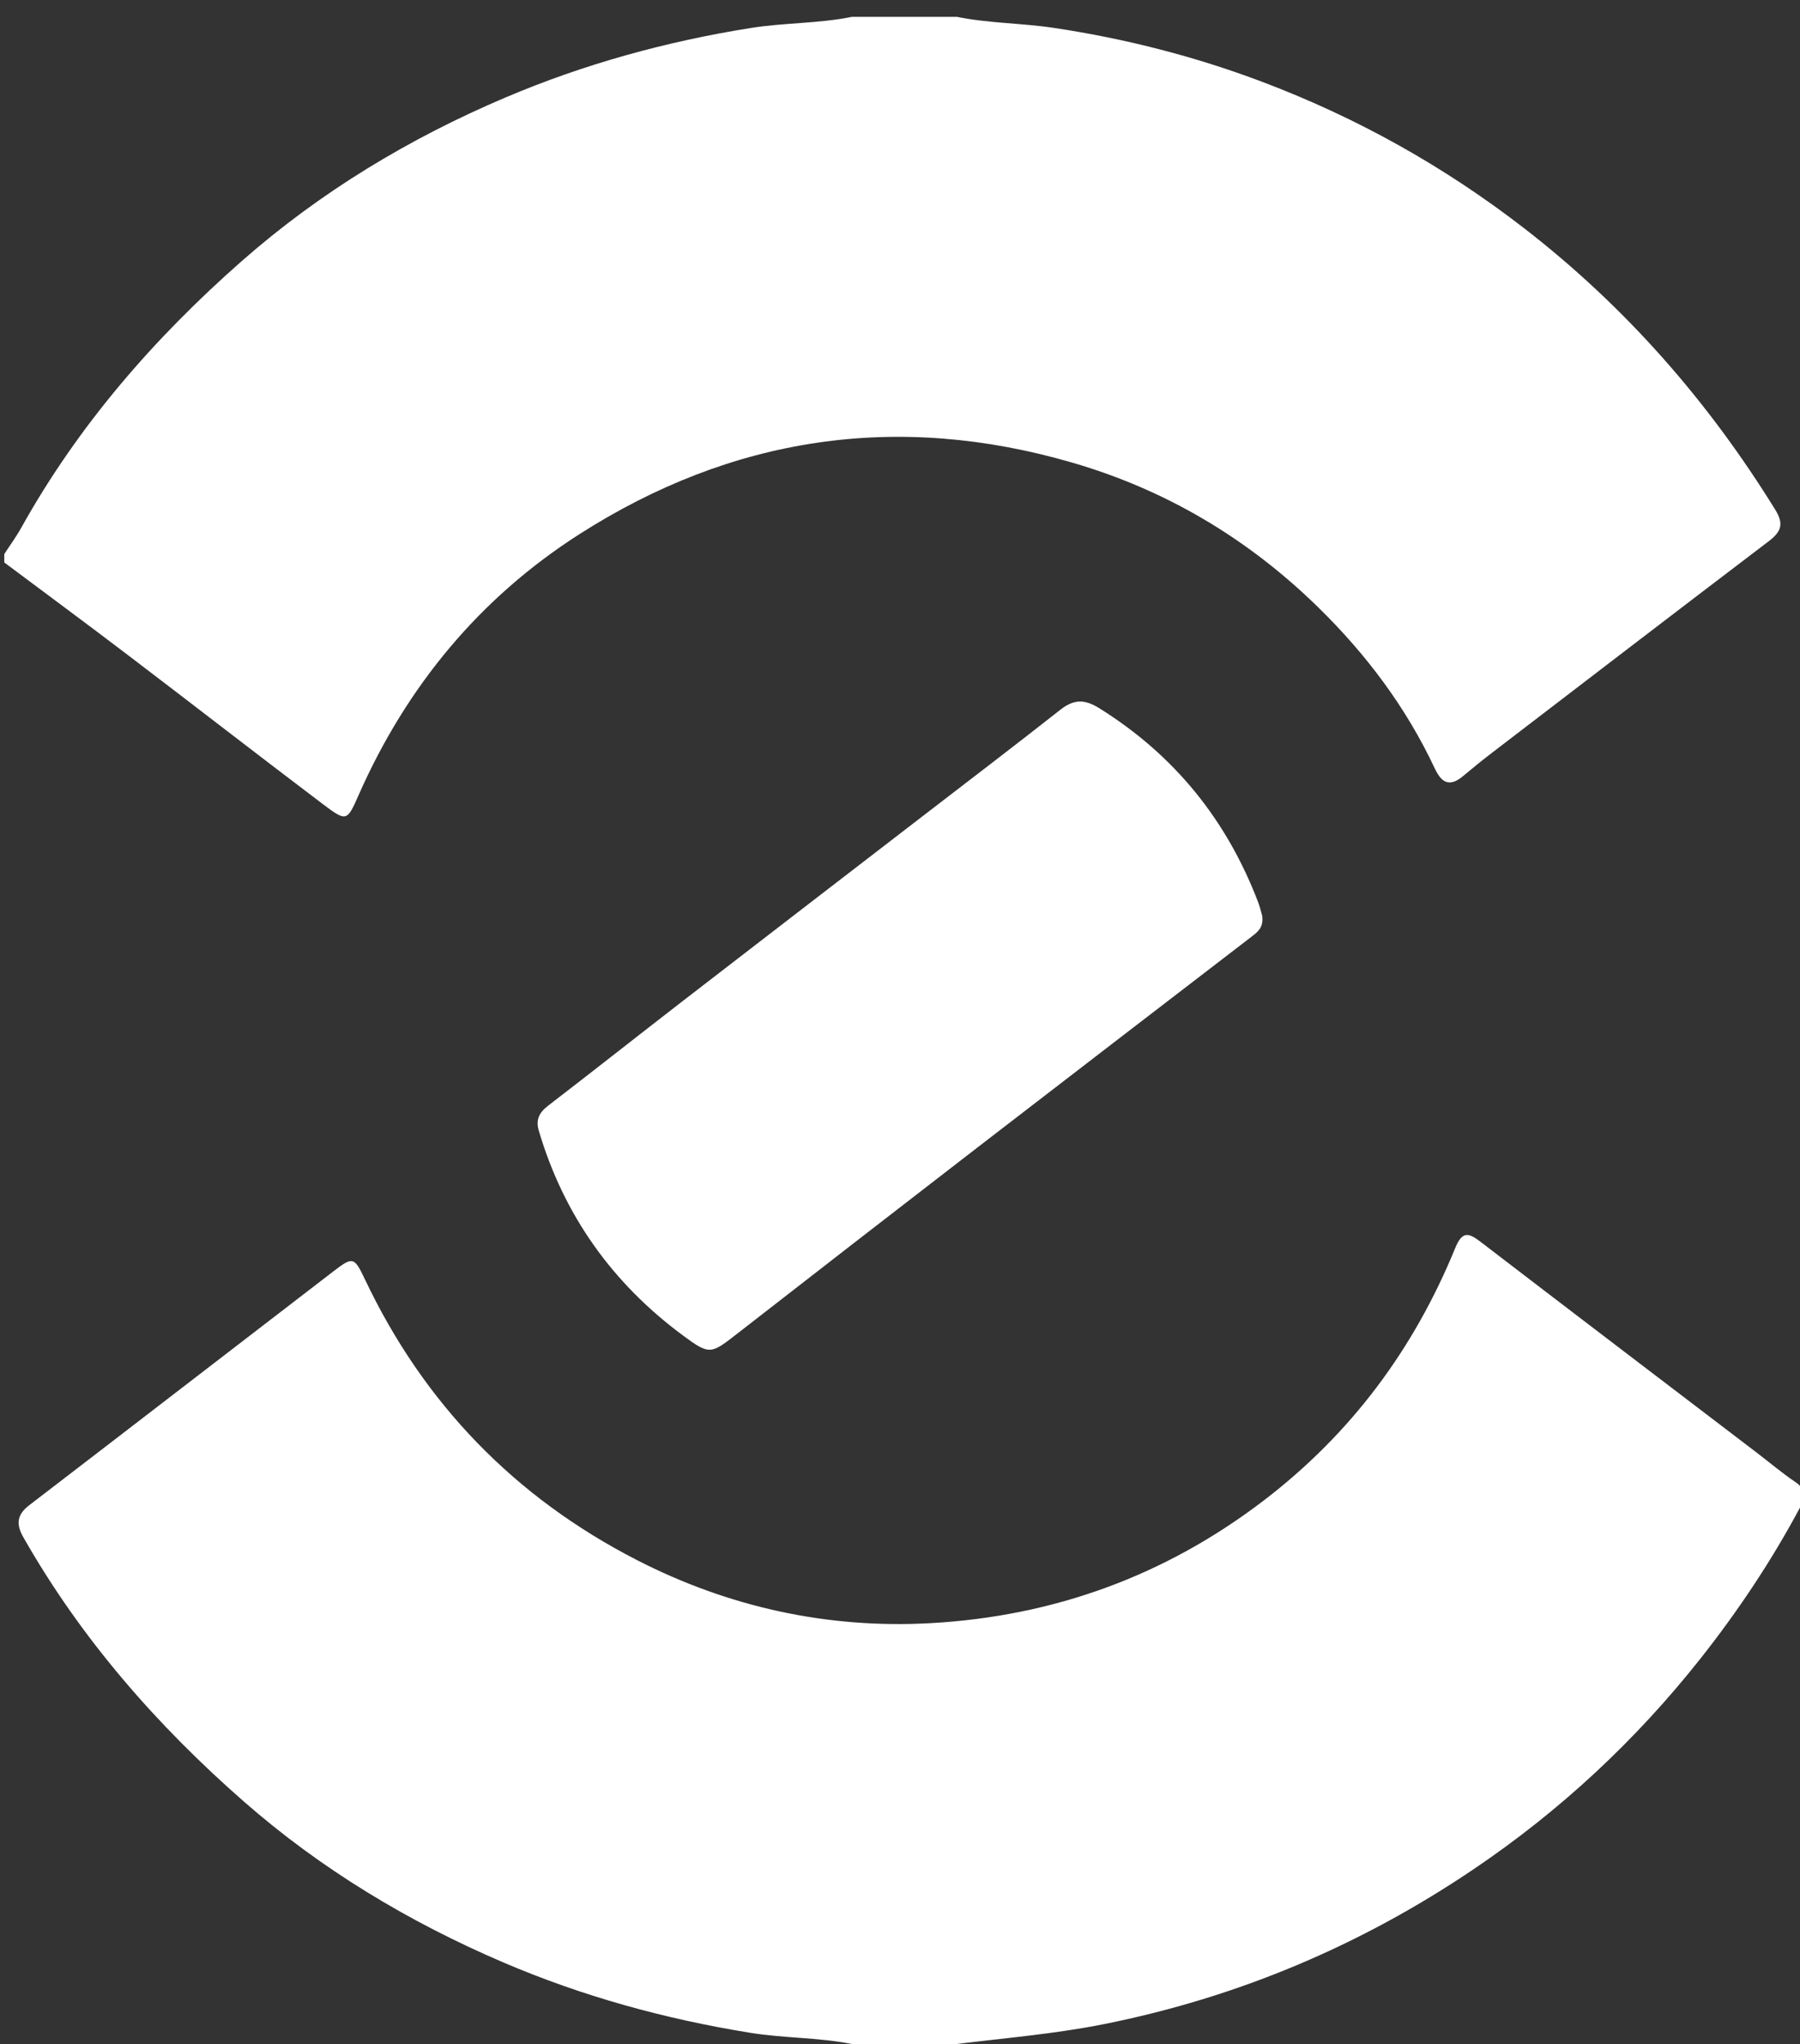 <?xml version="1.0" encoding="UTF-8"?>
<svg id="Layer_1" data-name="Layer 1" xmlns="http://www.w3.org/2000/svg" viewBox="0 0 429 487">
  <rect x="0" y="0" width="429" height="487" fill="#333333" stroke="none"/>
  <path d="M203,487c-7.99-1.59-16.15-1.36-24.21-2.67-20.33-3.29-39.95-8.68-58.89-16.79-22.53-9.65-43.34-22.17-61.74-38.27-20.78-18.19-38.85-38.84-52.6-63.01-1.82-3.2-1.49-5.42,1.46-7.67,24.18-18.53,48.29-37.14,72.45-55.69,4.6-3.53,4.95-3.48,7.49,1.89,14.05,29.64,35.76,51.99,64.84,66.91,21.89,11.23,45.47,16.4,70.02,15.03,29.28-1.64,55.84-11.24,79.37-29.22,20.81-15.91,35.77-36.05,45.62-60.11,1.64-4.02,3.1-3.79,6.02-1.55,21.93,16.81,43.93,33.54,65.9,50.29,3.04,2.32,5.97,4.81,9.14,6.95,2.5,1.69,2.57,3.41,1.25,5.88-6.84,12.82-14.88,24.87-23.87,36.24-15.4,19.46-33.4,36.21-53.97,50.1-26.95,18.21-56.32,30.61-88.28,36.98-11.59,2.31-23.31,3.27-35,4.71h-25Z" fill="#fff" stroke-width="0"/>
  <path d="M228,4c7.65,1.56,15.47,1.49,23.2,2.65,17.04,2.56,33.59,6.79,49.66,12.86,22.56,8.53,43.4,20.16,62.49,34.95,24.09,18.66,43.81,41.16,59.79,67.05,2.08,3.37,1.33,5.22-1.56,7.42-21.99,16.71-43.9,33.51-65.82,50.3-2.38,1.82-4.71,3.7-7,5.63-3.16,2.65-5.11,1.85-6.81-1.78-6.87-14.63-16.41-27.3-27.98-38.58-16.67-16.24-36.07-27.77-58.36-34.26-41.75-12.16-81.15-6.24-117.59,17.08-23.69,15.16-41.08,36.19-52.5,62-2.81,6.36-2.87,6.57-8.58,2.26-15.52-11.73-30.89-23.67-46.38-35.45-9.79-7.45-19.69-14.75-29.54-22.12,0-.67,0-1.33,0-2,1.35-2.08,2.84-4.1,4.04-6.26,13.6-24.41,31.7-45.2,52.53-63.52,18.72-16.46,39.91-29.25,62.9-39.01,18.77-7.97,38.22-13.31,58.36-16.54,8.05-1.29,16.2-1.05,24.17-2.66h25Z" fill="#fff" stroke-width="0"/>
  <path d="M300.83,218.28c.36,2.75-1.16,3.83-2.63,4.96-21.76,16.72-43.54,33.42-65.27,50.18-19.1,14.73-38.16,29.5-57.19,44.31-6.3,4.9-6.57,5.19-12.89.52-16.86-12.45-28.47-28.68-34.44-48.86-.78-2.64.12-4.33,2.25-5.97,10.68-8.2,21.25-16.56,31.91-24.8,19.08-14.74,38.2-29.43,57.3-44.14,10.94-8.42,21.92-16.78,32.77-25.32,3.19-2.52,5.71-2.69,9.34-.43,17.91,11.16,30.39,26.62,37.88,46.24.47,1.24.76,2.55.98,3.3Z" fill="#fff" stroke-width="0"/>
</svg>